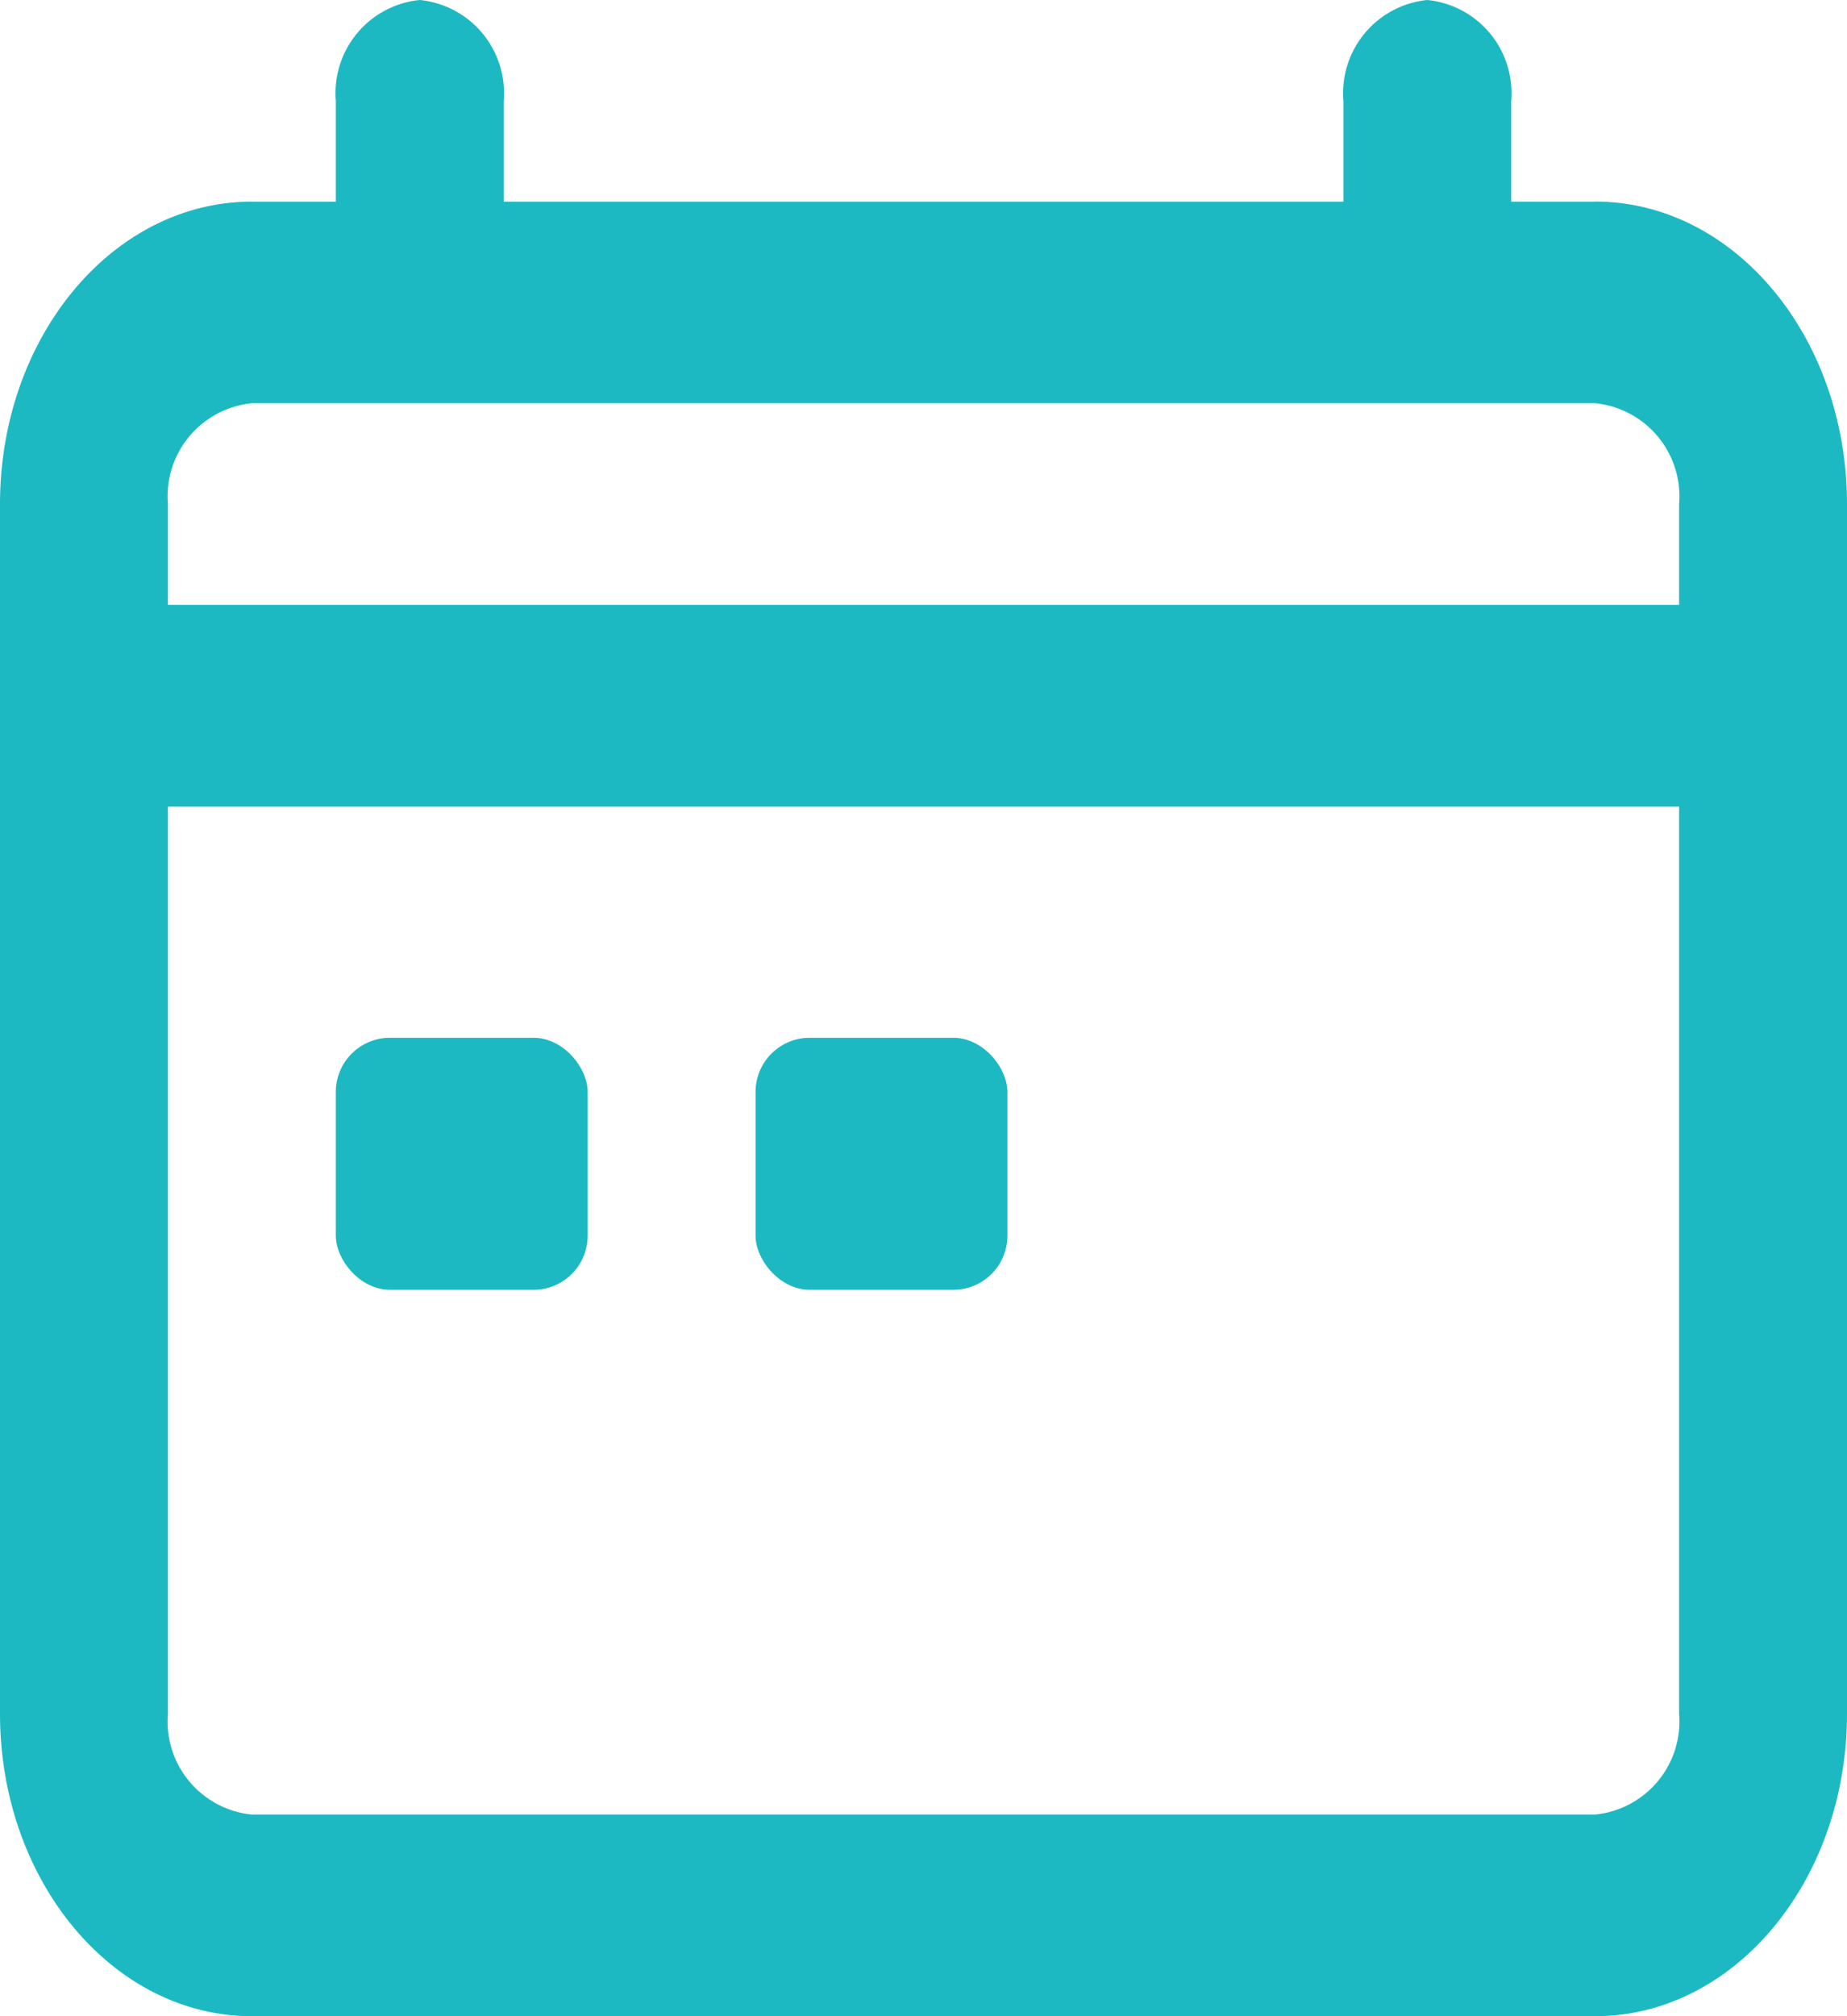 <svg id="Layer" xmlns="http://www.w3.org/2000/svg" width="27.303" height="29.785" viewBox="0 0 27.303 29.785">
  <g id="Vrstva_98" data-name="Vrstva 98">
    <path id="Path_72" data-name="Path 72" d="M24.58,4.979H23.339V3.489A1.382,1.382,0,0,0,22.1,2a1.382,1.382,0,0,0-1.241,1.489V4.979H8.446V3.489A1.382,1.382,0,0,0,7.205,2,1.382,1.382,0,0,0,5.964,3.489V4.979H4.723C2.667,4.979,1,6.979,1,9.446V27.317c0,2.467,1.667,4.468,3.723,4.468H24.58c2.056,0,3.723-2,3.723-4.468V9.446c0-2.467-1.667-4.468-3.723-4.468ZM3.482,9.446A1.382,1.382,0,0,1,4.723,7.957H24.58a1.382,1.382,0,0,1,1.241,1.489v1.489H3.482ZM25.821,27.317a1.382,1.382,0,0,1-1.241,1.489H4.723a1.382,1.382,0,0,1-1.241-1.489v-13.4H25.821Z" transform="translate(-1 -2)" fill="#1db9c3" fill-rule="evenodd"/>
    <rect id="Rectangle_4" data-name="Rectangle 4" width="3.723" height="3.723" rx="0.8" transform="translate(4.964 15.331)" fill="#1db9c3"/>
    <rect id="Rectangle_5" data-name="Rectangle 5" width="3.723" height="3.723" rx="0.8" transform="translate(11.169 15.331)" fill="#1db9c3"/>
  </g>
</svg>
